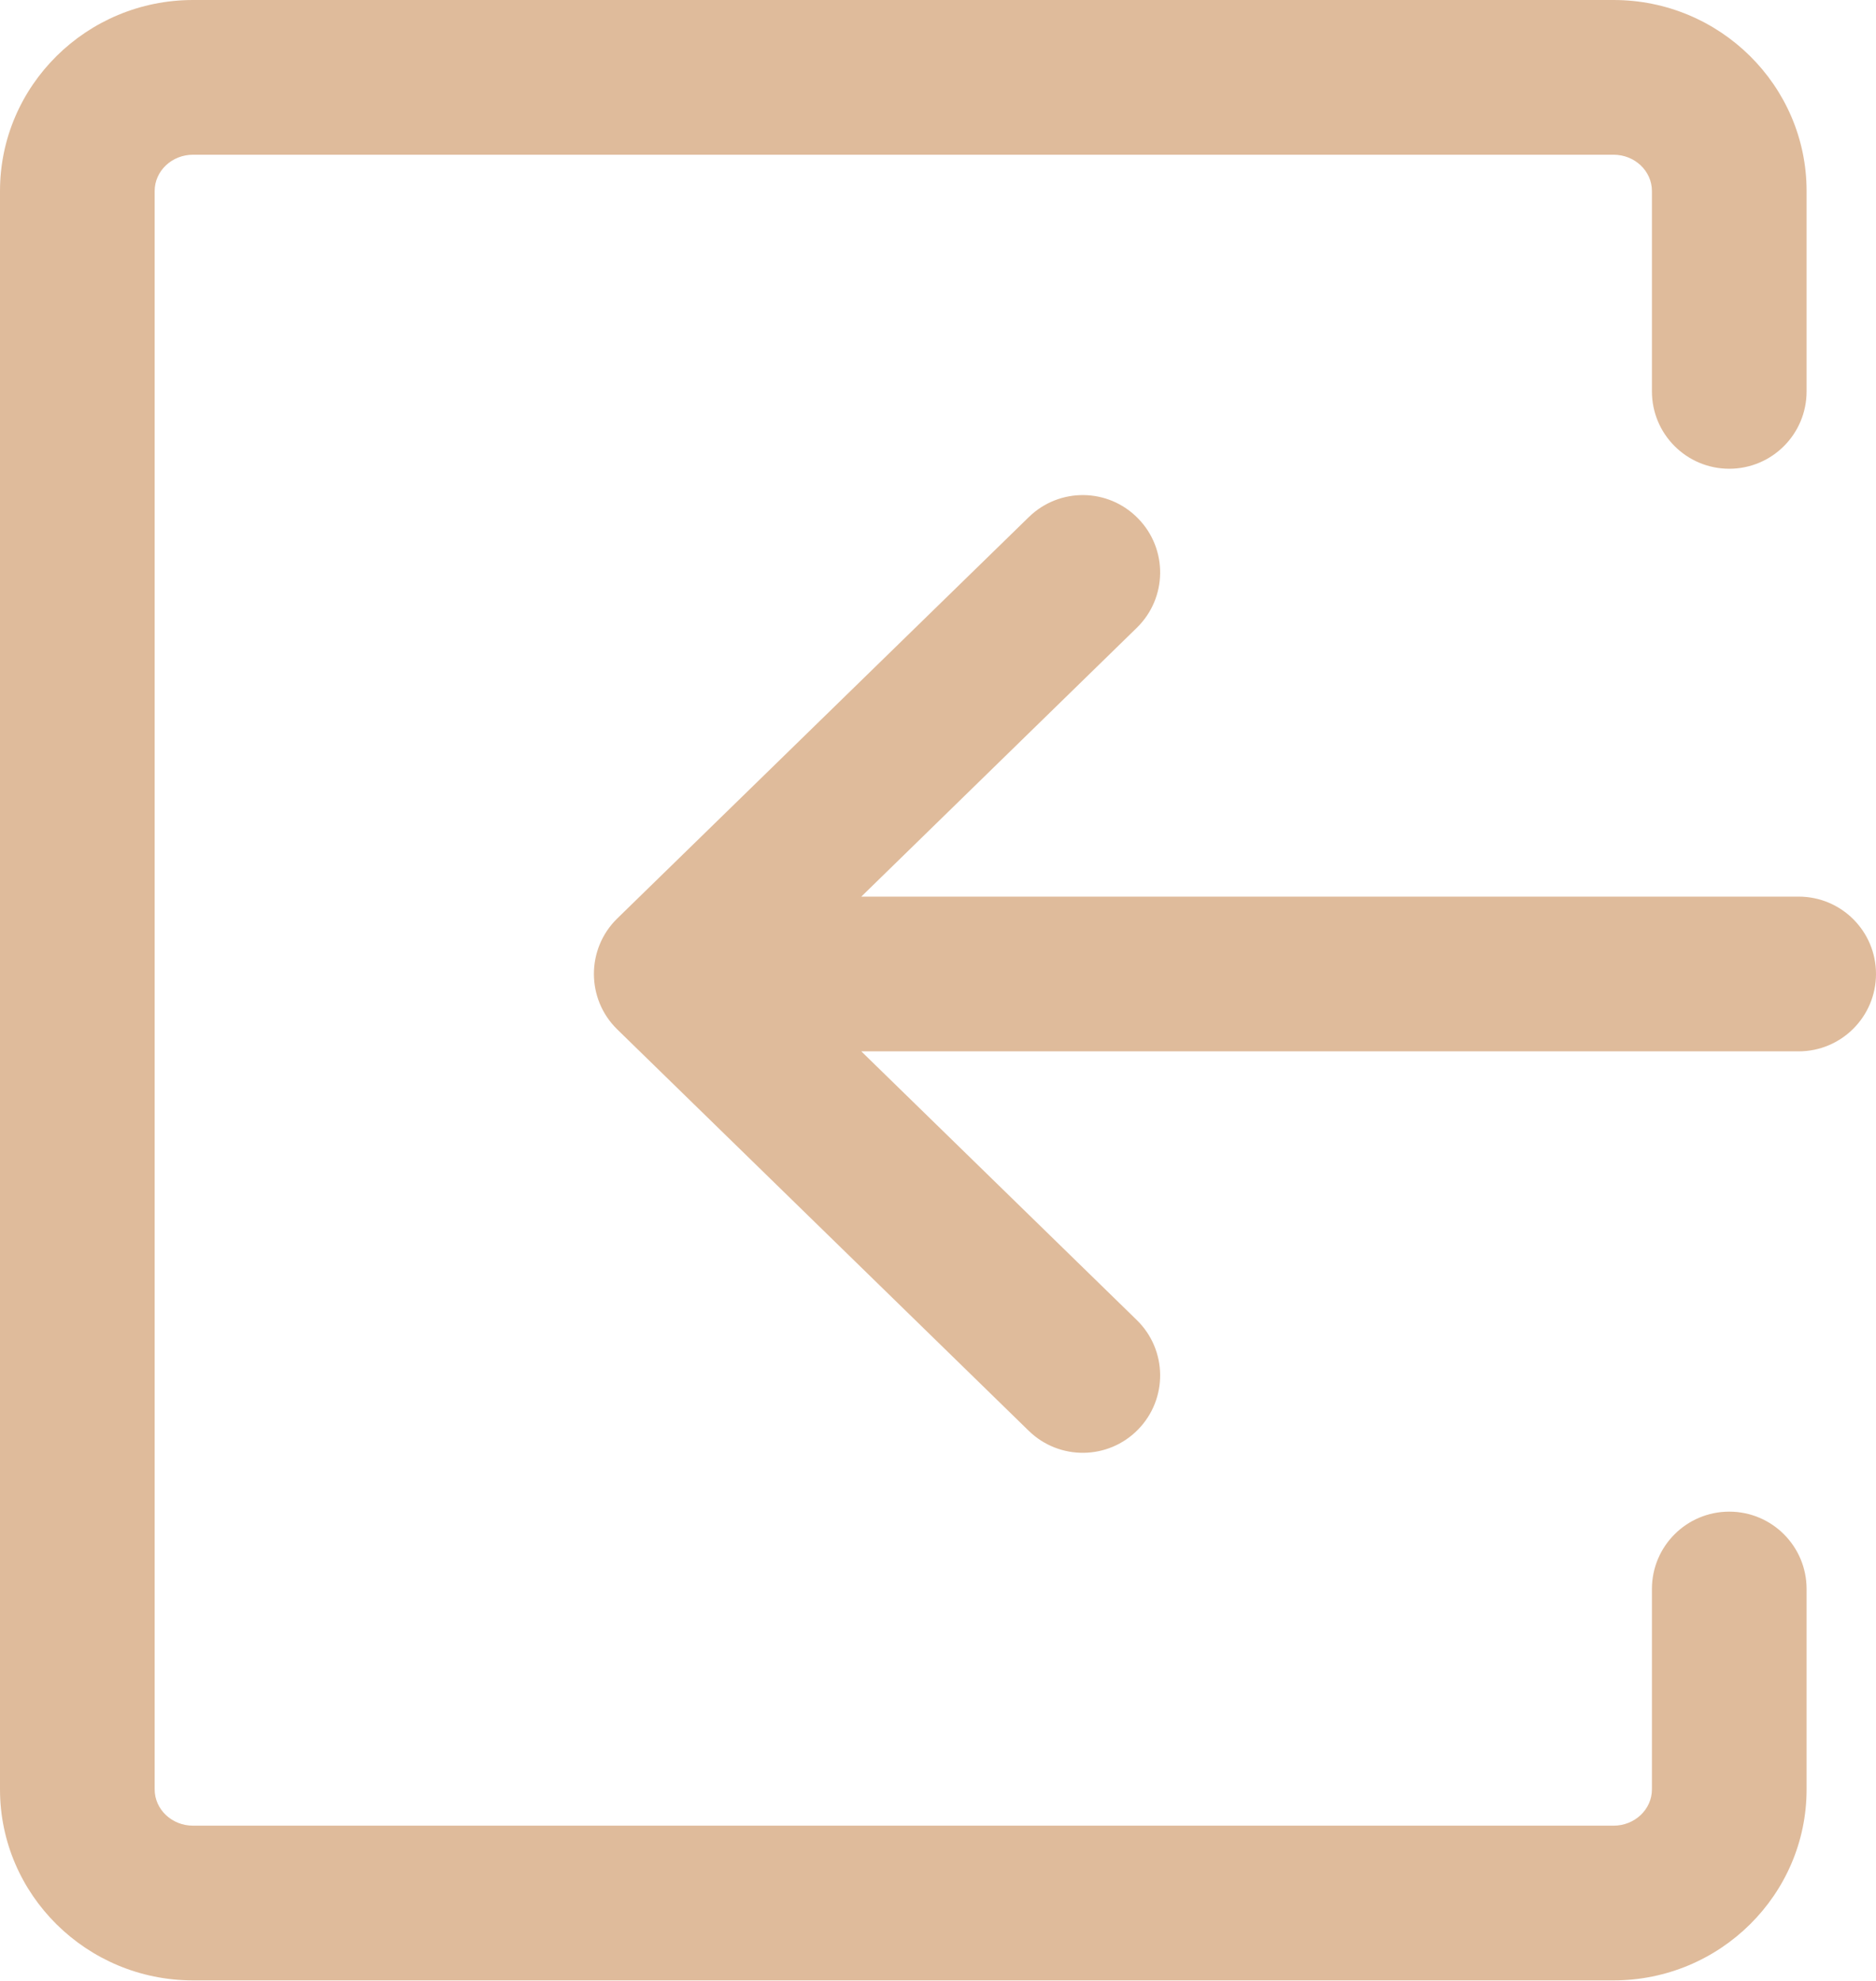 <svg width="18" height="19" viewBox="0 0 18 19" fill="none" xmlns="http://www.w3.org/2000/svg">
<path d="M16.592 4.496C17.002 4.496 17.334 4.164 17.334 3.754V1.832C17.334 0.822 16.503 0 15.482 0H1.852C0.831 0 0 0.822 0 1.832V17.163C0 18.173 0.831 18.995 1.852 18.995H15.482C16.503 18.995 17.334 18.173 17.334 17.163V15.241C17.334 14.831 17.002 14.499 16.592 14.499C16.182 14.499 15.85 14.831 15.85 15.241V17.163C15.85 17.355 15.685 17.511 15.482 17.511H1.852C1.649 17.511 1.484 17.355 1.484 17.163V1.832C1.484 1.64 1.649 1.484 1.852 1.484H15.482C15.685 1.484 15.85 1.64 15.85 1.832V3.754C15.85 4.164 16.182 4.496 16.592 4.496Z" fill="#DFBB9B"/>
<path d="M17.258 8.6H8.264L10.907 6.022C11.201 5.736 11.207 5.266 10.92 4.973C10.634 4.679 10.165 4.673 9.871 4.96L5.922 8.81C5.624 9.101 5.624 9.582 5.922 9.873L9.871 13.724C10.165 14.01 10.634 14.004 10.92 13.711C11.207 13.417 11.201 12.947 10.907 12.661L8.264 10.084H17.258C17.668 10.084 18 9.751 18 9.342C18 8.932 17.668 8.6 17.258 8.6Z" fill="#DFBB9B"/>
</svg>
